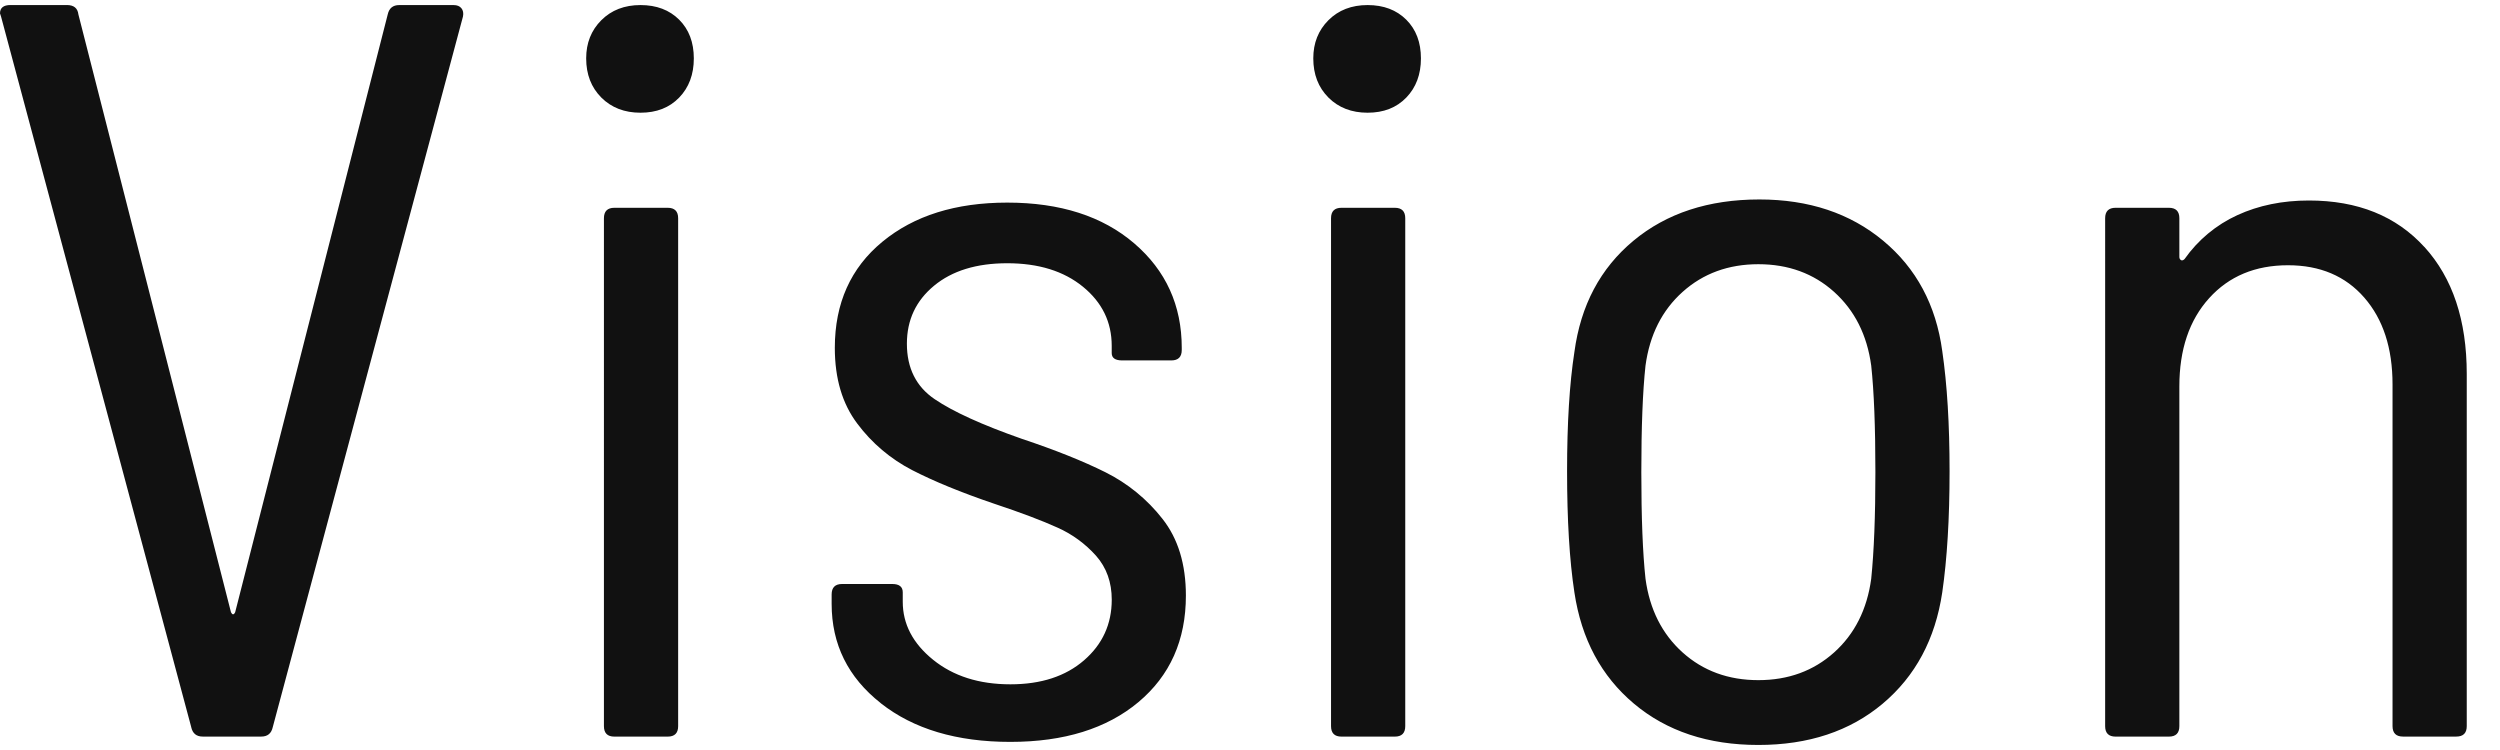 
<svg width="70" height="21" viewBox="0 0 70 21" xmlns="http://www.w3.org/2000/svg">
    <path d="M5.355,20.361L.029,.463l-.029-.088C0,.22,.098,.141,.293,.141H1.873c.195,0,.302,.088,.322,.263L6.467,17.142c.019,.039,.039,.059,.059,.059s.039-.019,.059-.059L10.856,.405c.039-.176,.146-.263,.322-.263h1.522c.098,0,.171,.029,.219,.088s.064,.137,.044,.234L7.637,20.361c-.039,.176-.146,.263-.322,.263h-1.639c-.176,0-.283-.088-.322-.263ZM16.837,2.731c-.283-.283-.424-.649-.424-1.097,0-.43,.142-.786,.424-1.068,.283-.283,.649-.424,1.097-.424s.809,.137,1.083,.41c.273,.273,.41,.634,.41,1.083s-.137,.814-.41,1.097c-.273,.283-.634,.424-1.083,.424s-.814-.142-1.097-.424Zm.073,17.601V6.111c0-.195,.098-.293,.293-.293h1.492c.195,0,.293,.098,.293,.293v14.221c0,.195-.098,.293-.293,.293h-1.492c-.195,0-.293-.098-.293-.293Zm7.751-.644c-.917-.722-1.375-1.649-1.375-2.78v-.263c0-.195,.098-.293,.293-.293h1.405c.195,0,.293,.078,.293,.234v.263c0,.625,.283,1.166,.849,1.624,.566,.458,1.288,.688,2.165,.688,.859,0,1.545-.224,2.063-.673,.517-.448,.775-1.015,.775-1.697,0-.487-.146-.897-.439-1.229-.301-.337-.67-.607-1.083-.79-.43-.195-1.024-.42-1.785-.673-.917-.312-1.678-.625-2.282-.936-.604-.312-1.13-.757-1.536-1.302-.42-.556-.629-1.263-.629-2.121,0-1.248,.444-2.239,1.331-2.97,.887-.732,2.053-1.097,3.497-1.097,1.482,0,2.667,.38,3.555,1.141,.887,.761,1.331,1.737,1.331,2.926v.059c0,.195-.098,.293-.293,.293h-1.375c-.195,0-.293-.069-.293-.205v-.205c0-.663-.268-1.214-.805-1.653s-1.244-.658-2.121-.658c-.859,0-1.541,.21-2.048,.629-.508,.42-.761,.96-.761,1.624,0,.683,.259,1.2,.775,1.551s1.331,.722,2.443,1.112c.936,.312,1.716,.625,2.341,.936,.622,.31,1.167,.755,1.595,1.302,.439,.556,.658,1.273,.658,2.151,0,1.248-.444,2.243-1.331,2.985-.887,.741-2.082,1.112-3.585,1.112s-2.711-.361-3.628-1.083ZM37.196,2.731c-.283-.283-.424-.649-.424-1.097,0-.43,.142-.786,.424-1.068,.283-.283,.649-.424,1.097-.424s.809,.137,1.083,.41c.273,.273,.41,.634,.41,1.083s-.137,.814-.41,1.097c-.273,.283-.634,.424-1.083,.424s-.814-.142-1.097-.424Zm.073,17.601V6.111c0-.195,.098-.293,.293-.293h1.492c.195,0,.293,.098,.293,.293v14.221c0,.195-.098,.293-.293,.293h-1.492c-.195,0-.293-.098-.293-.293Zm8.482-.629c-.917-.771-1.472-1.81-1.668-3.116-.137-.897-.205-2.029-.205-3.394,0-1.346,.069-2.458,.205-3.336,.176-1.308,.727-2.346,1.653-3.116s2.102-1.156,3.526-1.156c1.385,0,2.541,.385,3.468,1.156s1.478,1.8,1.653,3.087c.137,.936,.205,2.057,.205,3.365,0,1.326-.069,2.458-.205,3.394-.195,1.308-.751,2.346-1.668,3.116-.917,.771-2.078,1.156-3.482,1.156s-2.565-.385-3.482-1.156Zm5.604-1.434c.576-.517,.922-1.204,1.039-2.063,.078-.761,.117-1.756,.117-2.985,0-1.268-.039-2.263-.117-2.985-.117-.859-.464-1.545-1.039-2.063-.576-.517-1.283-.775-2.121-.775s-1.545,.259-2.121,.775-.922,1.204-1.039,2.063c-.078,.722-.117,1.716-.117,2.985s.039,2.263,.117,2.985c.117,.859,.464,1.545,1.039,2.063,.576,.517,1.283,.775,2.121,.775s1.545-.259,2.121-.775Zm16.529-11.354c.79,.869,1.185,2.053,1.185,3.555v9.861c0,.195-.098,.293-.293,.293h-1.492c-.195,0-.293-.098-.293-.293V10.763c0-1.015-.263-1.824-.79-2.429s-1.239-.907-2.136-.907c-.917,0-1.653,.307-2.209,.922s-.834,1.438-.834,2.473v9.51c0,.195-.098,.293-.293,.293h-1.492c-.195,0-.293-.098-.293-.293V6.111c0-.195,.098-.293,.293-.293h1.492c.195,0,.293,.098,.293,.293v1.083c0,.039,.015,.069,.044,.088s.064,.009,.102-.029c.375-.533,.885-.958,1.478-1.229,.594-.273,1.263-.41,2.004-.41,1.365,0,2.443,.434,3.233,1.302Z" fill="#111" fill-rule="evenodd"/>
</svg>